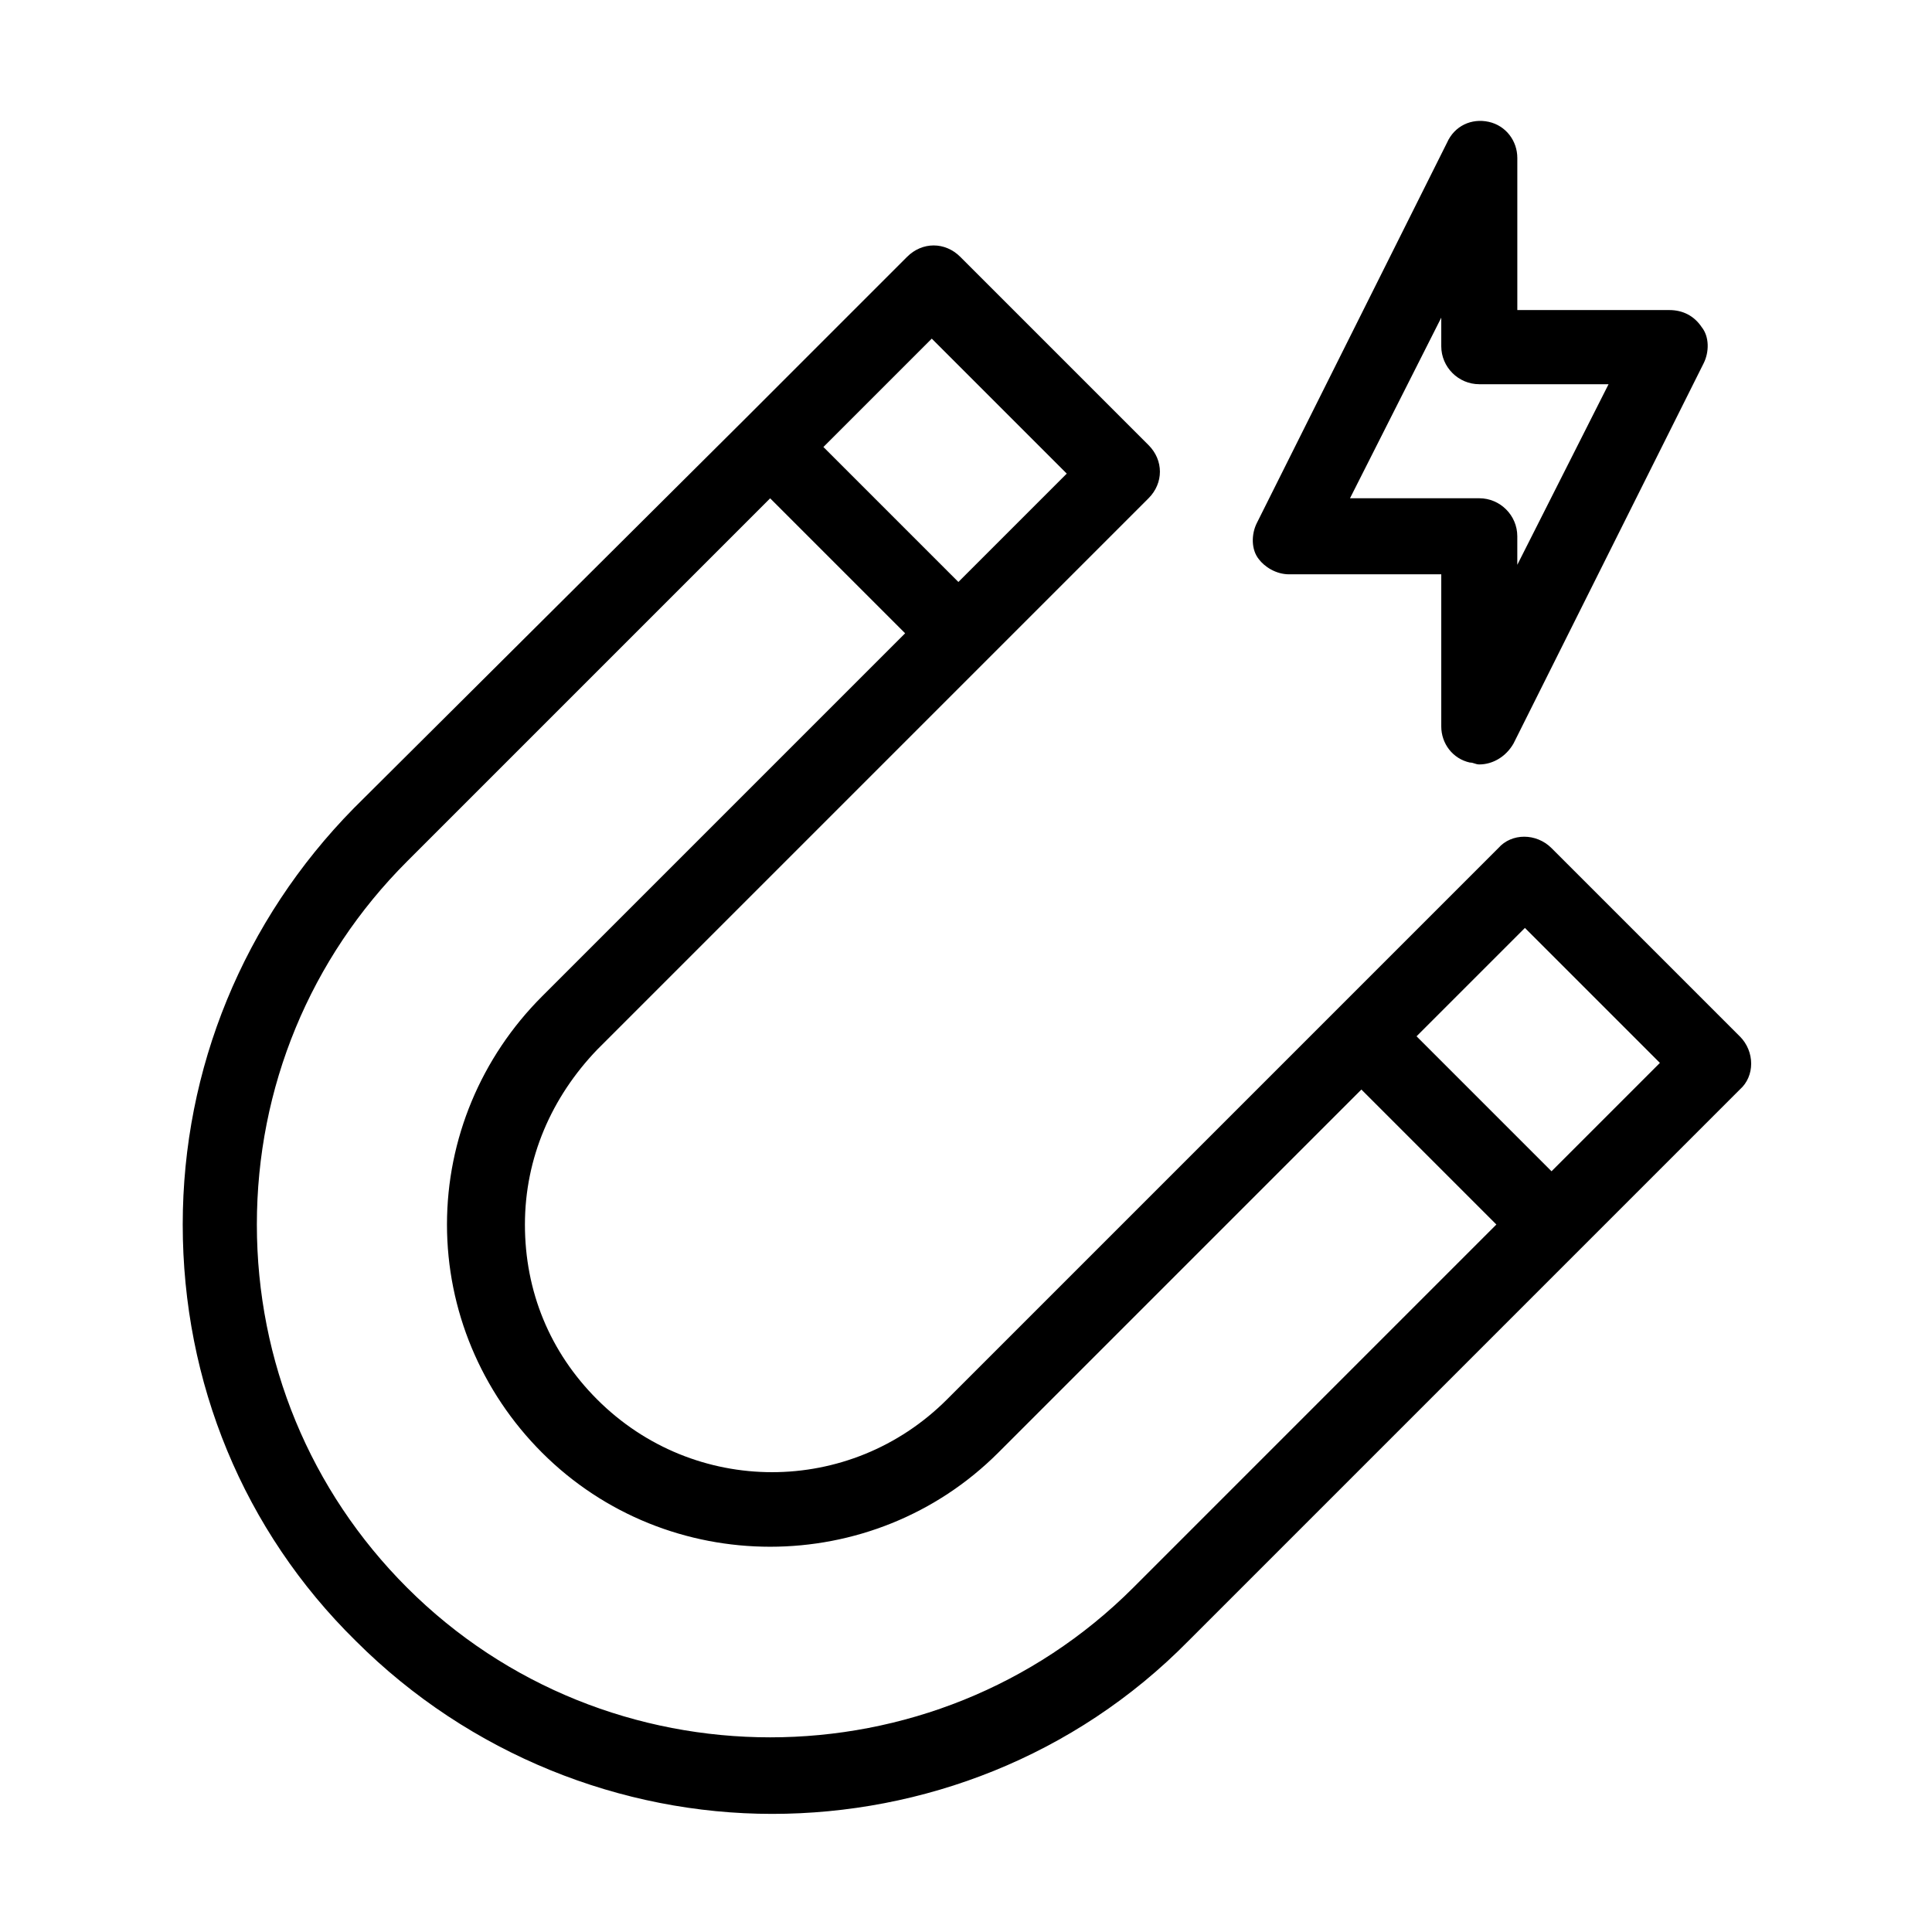 <?xml version="1.0" encoding="UTF-8"?>
<!-- Uploaded to: ICON Repo, www.svgrepo.com, Generator: ICON Repo Mixer Tools -->
<svg fill="#000000" width="800px" height="800px" version="1.1" viewBox="144 144 512 512" xmlns="http://www.w3.org/2000/svg">
 <path d="m605.05 418.64-49.879-49.879c-4.031-4.031-10.578-4.031-14.105 0l-146.11 146.11c-25.695 25.695-67.008 25.695-92.699 0-12.594-12.594-19.145-28.719-19.145-46.352s7.055-33.754 19.145-46.352l146.11-146.11c2.016-2.016 3.023-4.535 3.023-7.055 0-2.519-1.008-5.039-3.023-7.055l-49.879-49.879c-4.031-4.031-10.078-4.031-14.105 0l-42.824 42.824-103.79 103.29c-29.223 29.723-45.344 69.02-45.344 110.33 0 41.816 16.121 81.113 45.848 110.34 30.23 30.23 70.535 45.848 110.34 45.848s80.105-15.113 110.34-45.848l146.11-146.11c4.023-3.527 4.023-10.074-0.004-14.105zm-214.12-184.9 35.77 35.77-28.719 28.719-35.77-35.77zm53.402 331c-52.898 52.898-139.55 52.898-192.46 0-25.695-25.695-39.801-59.953-39.801-96.227 0-36.273 14.105-70.535 39.801-96.227l96.227-96.227 35.77 35.77-96.223 96.223c-16.121 16.121-25.191 37.785-25.191 60.457s9.07 44.336 25.191 60.457c33.25 33.25 87.664 33.25 120.91 0l96.227-96.227 35.77 35.77zm110.84-110.34-35.77-35.77 28.719-28.719 35.77 35.77zm-69.527-158.2h40.305v40.305c0 4.535 3.023 8.566 7.559 9.574 1.008 0 1.512 0.504 2.519 0.504 3.527 0 7.055-2.016 9.07-5.543l50.383-100.76c1.512-3.023 1.512-7.055-0.504-9.574-2.016-3.023-5.039-4.535-8.566-4.535h-40.305v-40.305c0-4.535-3.023-8.566-7.559-9.574-4.535-1.008-9.07 1.008-11.082 5.543l-50.383 100.76c-1.512 3.023-1.512 7.055 0.504 9.574 1.512 2.016 4.535 4.031 8.059 4.031zm40.305-68.016v7.559c0 5.543 4.535 10.078 10.078 10.078h34.258l-24.184 47.859v-7.559c0-5.543-4.535-10.078-10.078-10.078h-34.258z"/>
</svg>